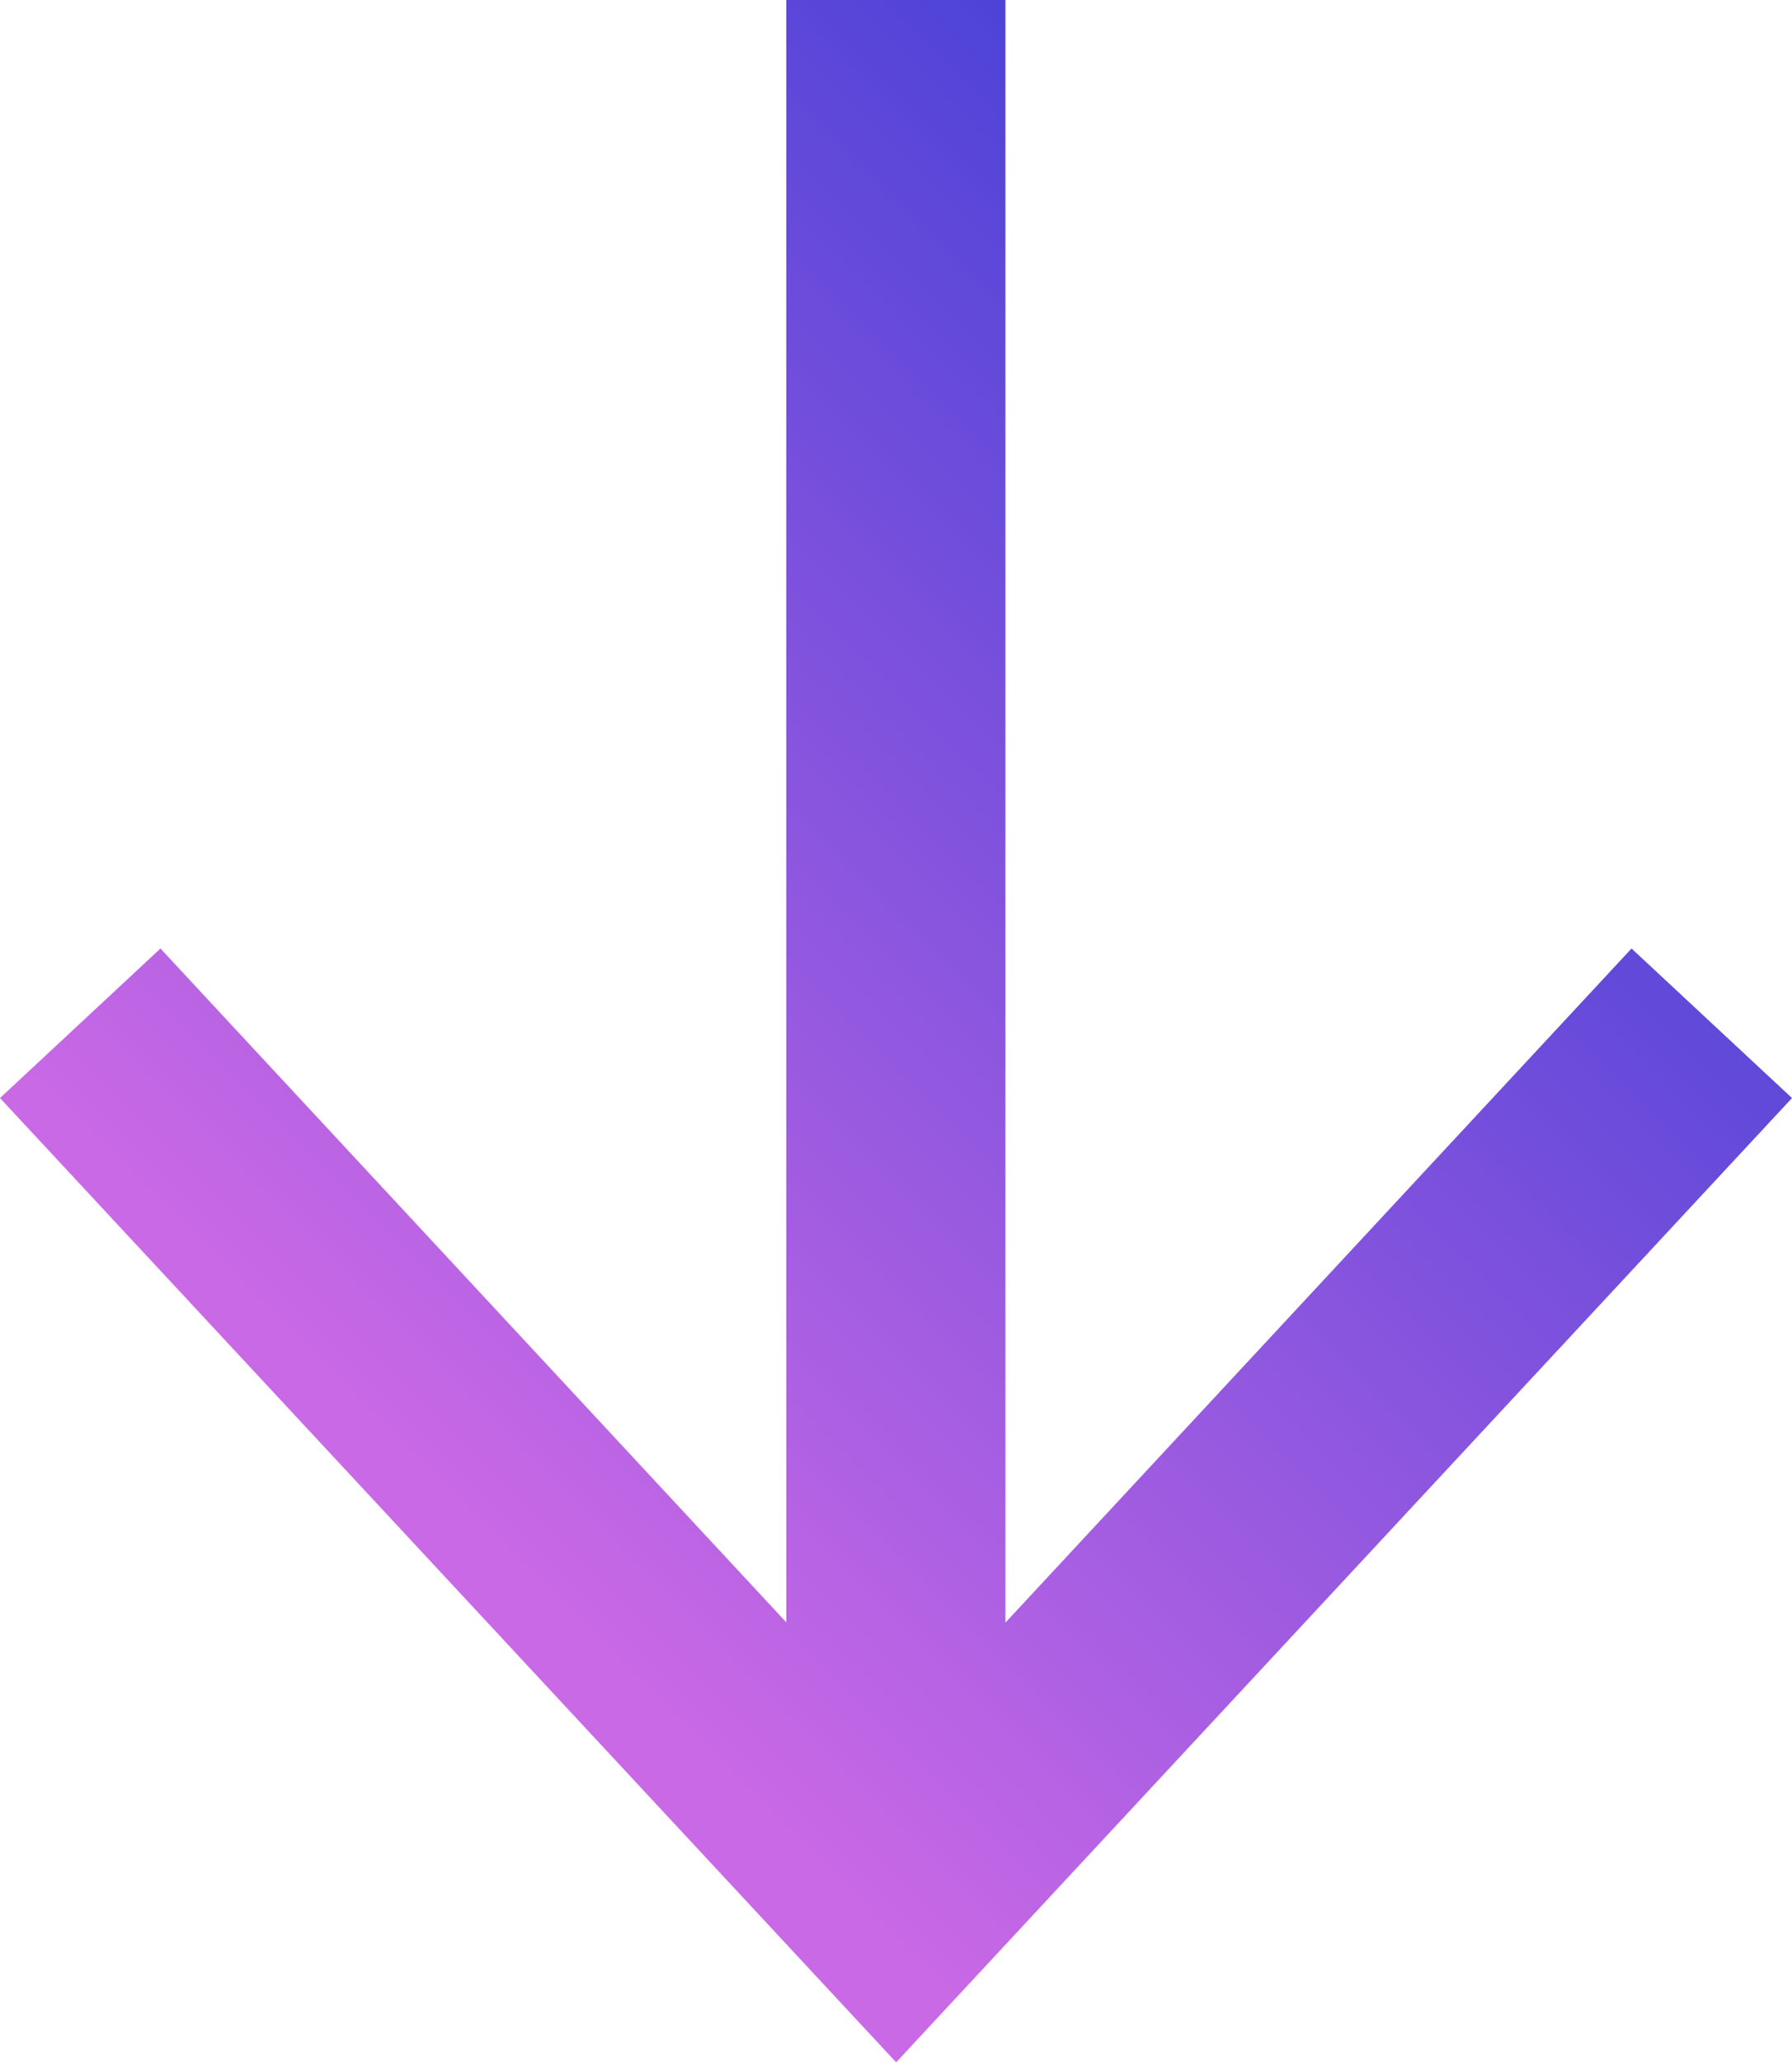 <?xml version="1.0" encoding="UTF-8"?>
<svg xmlns="http://www.w3.org/2000/svg" xmlns:xlink="http://www.w3.org/1999/xlink" id="Layer_2" viewBox="0 0 60.19 69.23">
  <defs>
    <style>.cls-1{fill:url(#linear-gradient);stroke-width:0px;}</style>
    <linearGradient id="linear-gradient" x1="3134.26" y1="-967.67" x2="3286.56" y2="-1119.97" gradientTransform="translate(-3157.28 1053.56)" gradientUnits="userSpaceOnUse">
      <stop offset=".24" stop-color="#ca69e6"></stop>
      <stop offset=".61" stop-color="#002bce"></stop>
    </linearGradient>
  </defs>
  <g id="Layer_2-2">
    <polygon class="cls-1" points="60.19 36.86 30.1 69.23 0 36.86 5.39 31.84 26.41 54.46 26.41 0 33.77 0 33.77 54.47 54.8 31.84 60.19 36.86"></polygon>
  </g>
</svg>
